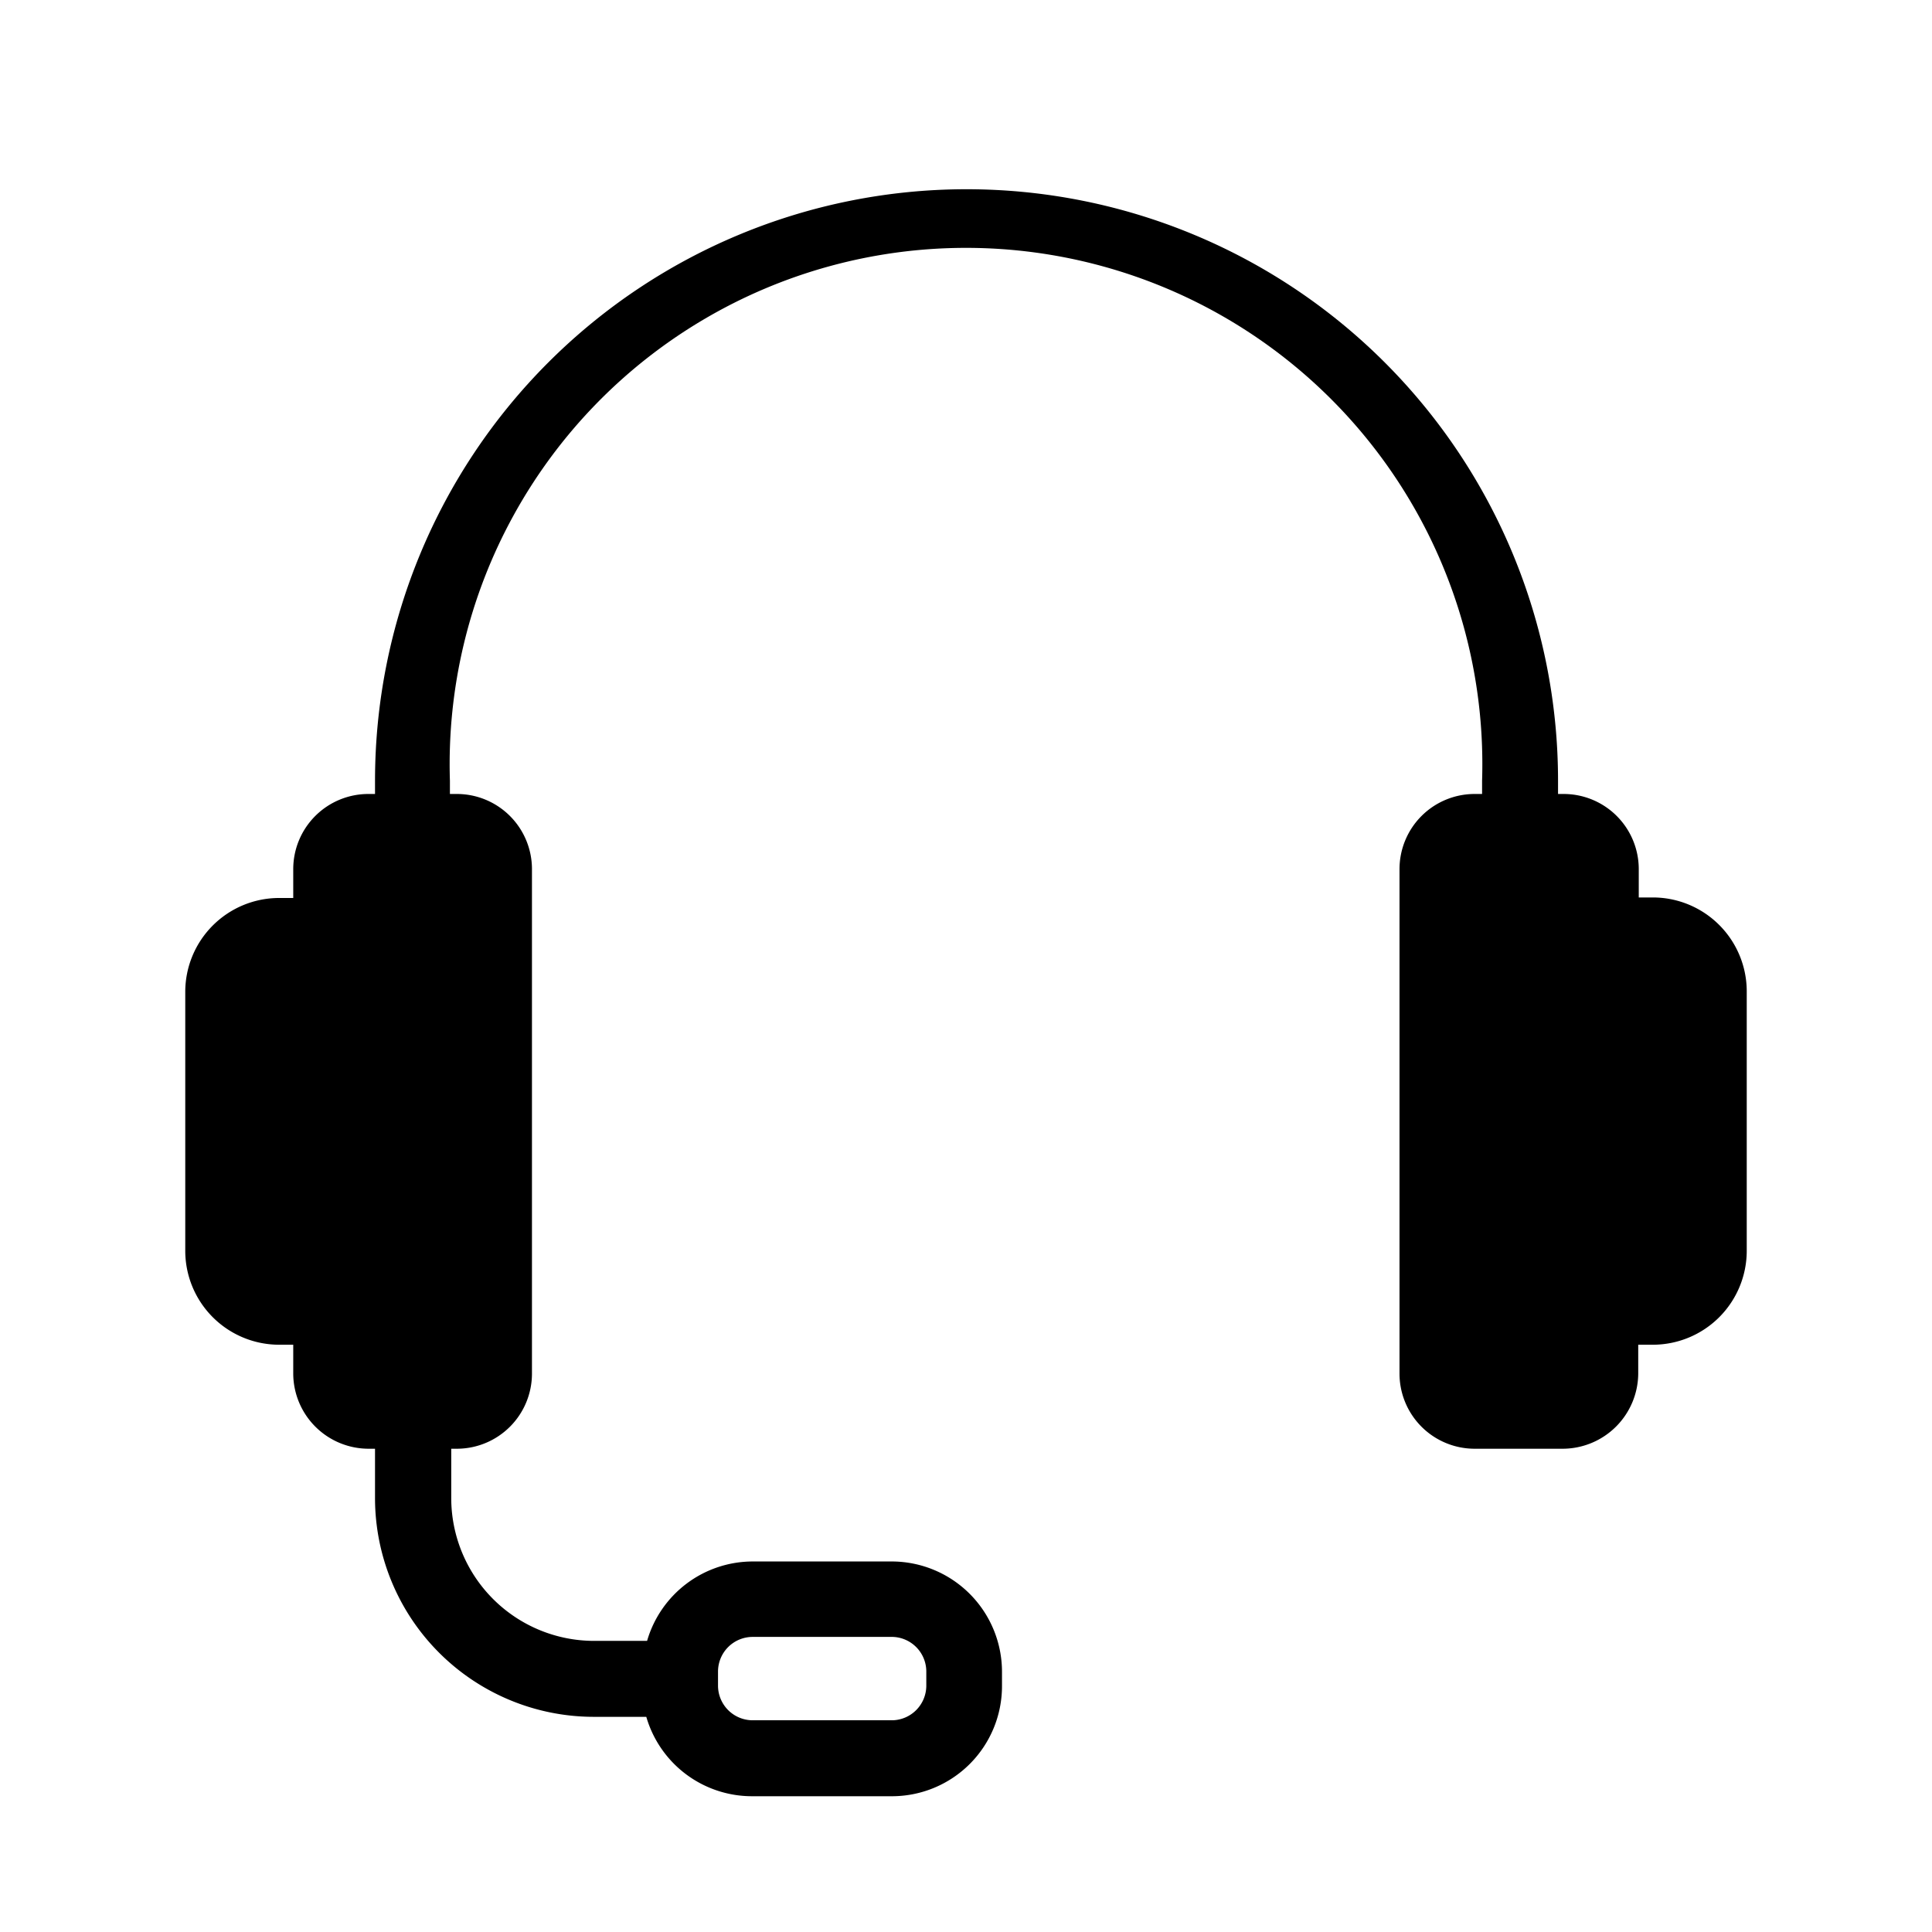 <svg id="Layer_1" data-name="Layer 1" xmlns="http://www.w3.org/2000/svg" xmlns:xlink="http://www.w3.org/1999/xlink" viewBox="0 0 73 73"><defs><clipPath id="clip-path"><rect x="7" y="7.13" width="59" height="60.74" style="fill:none"/></clipPath></defs><g id="Group_2378" data-name="Group 2378"><g style="clip-path:url(#clip-path)"><g id="Group_2378-2" data-name="Group 2378-2"><path id="Path_1504" data-name="Path 1504" d="M62.45,33.91h-.53V32.82A2.84,2.84,0,0,0,59.08,30h-.21v-.5a22.35,22.35,0,1,0-44.7,0V30h-.24a2.84,2.84,0,0,0-2.85,2.84v1.09h-.53A3.55,3.55,0,0,0,7,37.46v9.8a3.55,3.55,0,0,0,3.55,3.55h.53V51.9a2.85,2.85,0,0,0,2.85,2.84h.24v1.88a8.27,8.27,0,0,0,8.25,8.25h2a4.16,4.16,0,0,0,4,3h5.28a4.16,4.16,0,0,0,4.16-4.16v-.53A4.17,4.17,0,0,0,33.73,59H28.45a4.16,4.16,0,0,0-4,3h-2a5.4,5.4,0,0,1-5.4-5.4V54.74h.24A2.84,2.84,0,0,0,20.1,51.9V32.82A2.84,2.84,0,0,0,17.26,30H17v-.5a19.51,19.51,0,1,1,39,0V30h-.28a2.84,2.84,0,0,0-2.84,2.84V51.9a2.84,2.84,0,0,0,2.84,2.84h3.33a2.86,2.86,0,0,0,2.85-2.84V50.81h.53A3.55,3.55,0,0,0,66,47.26v-9.8a3.55,3.55,0,0,0-3.55-3.55M35,63.71A1.31,1.31,0,0,1,33.73,65H28.44a1.31,1.31,0,0,1-1.31-1.31v-.53a1.31,1.31,0,0,1,1.31-1.31h5.29A1.31,1.31,0,0,1,35,63.18Z"/></g></g></g></svg>